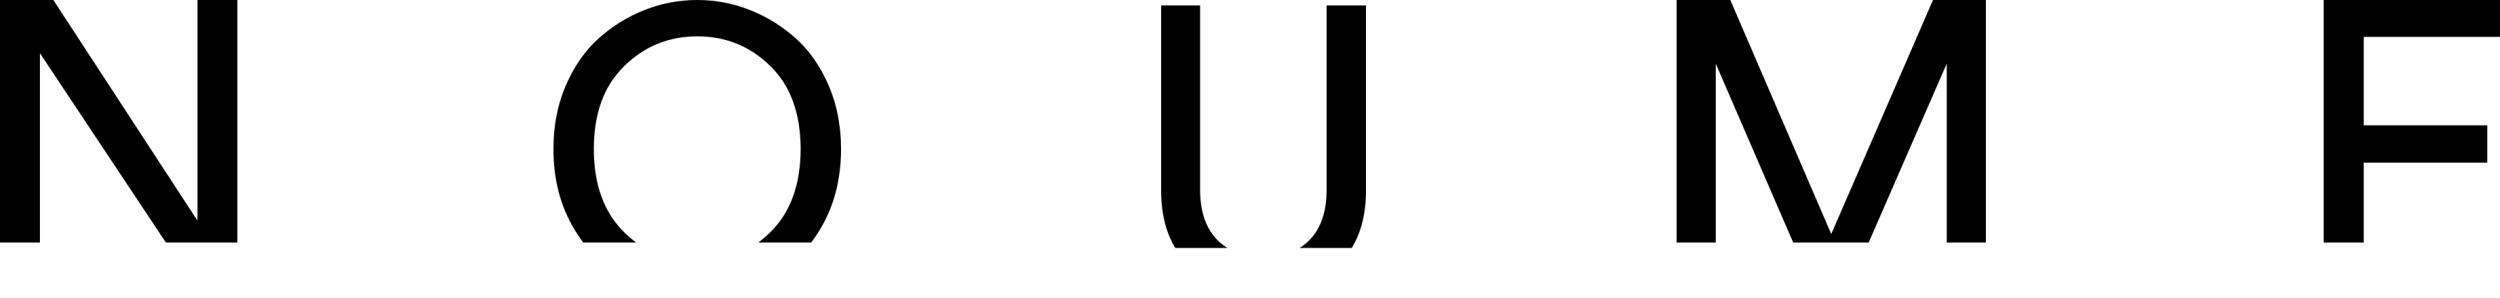 <?xml version="1.0" encoding="UTF-8"?>
<svg width="3686px" height="440px" viewBox="0 0 3686 440" version="1.1" xmlns="http://www.w3.org/2000/svg" xmlns:xlink="http://www.w3.org/1999/xlink">
    <title>NOUME_black</title>
    <defs>
        <polygon id="path-1" points="78.645 0 291.166 325.326 291.166 0 350 0 350 424 288.765 424 58.834 78.341 58.834 424 0 424 0 0"></polygon>
        <path d="M212,0 C238.996,0 265,4.962 290.011,14.885 C315.022,24.808 337.552,38.8 357.601,56.861 C377.65,74.921 393.728,98.042 405.837,126.225 C417.946,154.407 424,185.566 424,219.702 C424,264.953 413.579,304.646 392.736,338.782 C371.893,372.918 345.592,398.322 313.831,414.993 C282.071,431.664 248.127,440 212,440 C175.873,440 141.929,431.664 110.168,414.993 C78.408,398.322 52.107,372.918 31.264,338.782 C10.421,304.646 0,264.953 0,219.702 C0,185.566 6.054,154.407 18.163,126.225 C30.271,98.042 46.35,74.921 66.399,56.861 C86.448,38.8 108.978,24.808 133.989,14.885 C159,4.962 185.004,0 212,0 Z M212,53.586 C169.918,53.586 133.989,68.272 104.213,97.645 C74.438,126.622 59.551,167.307 59.551,219.702 C59.551,272.097 74.438,312.981 104.213,342.355 C133.989,371.728 169.918,386.414 212,386.414 C254.082,386.414 290.011,371.728 319.787,342.355 C349.562,312.981 364.449,272.097 364.449,219.702 C364.449,167.307 349.562,126.522 319.787,97.348 C290.011,68.173 254.082,53.586 212,53.586 Z" id="path-3"></path>
        <path d="M57.439,0 L57.439,271.735 C57.439,303.359 65.631,327.761 82.014,344.939 C98.397,362.118 121.392,370.707 151,370.707 C180.608,370.707 203.505,362.118 219.69,344.939 C235.876,327.761 243.969,303.359 243.969,271.735 L243.969,0 L302,0 L302,273.492 C302,320.733 287.788,357.628 259.365,384.177 C231.336,410.726 195.214,424 151,424 C106.786,424 70.565,410.726 42.339,384.177 C14.113,357.628 0,320.733 0,273.492 L0,0 L57.439,0 Z" id="path-5"></path>
        <polygon id="path-7" points="79.175 0 228 345.061 378.016 0 456 0 456 424 398.256 424 398.256 93.89 254.193 424 200.616 424 57.744 93.89 57.744 424 0 424 0 0"></polygon>
        <polygon id="path-9" points="260 0 260 54.42 59.118 54.42 59.118 184.79 241.299 184.79 241.299 239.808 59.118 239.808 59.118 369.58 260 369.58 260 424 0 424 0 0"></polygon>
    </defs>
    <g id="website-finito" stroke="none" stroke-width="1" fill="none" fill-rule="evenodd">
        <g id="NOUME_black">
            <g id="Group-3">
                <mask id="mask-2" fill="white">
                    <use xlink:href="#path-1"></use>
                </mask>
                <g id="Clip-2"></g>
                <polygon id="Fill-1" fill="#000000" mask="url(#mask-2)" points="-2 -2 352 -2 352 426 -2 426"></polygon>
            </g>
            <g id="Group-6" transform="translate(816, 0)">
                <mask id="mask-4" fill="white">
                    <use xlink:href="#path-3"></use>
                </mask>
                <g id="Clip-5"></g>
                <polygon id="Fill-4" fill="#000000" mask="url(#mask-4)" points="-2 -2 426 -2 426 442 -2 442"></polygon>
            </g>
            <g id="Group-9" transform="translate(1712, 8)">
                <mask id="mask-6" fill="white">
                    <use xlink:href="#path-5"></use>
                </mask>
                <g id="Clip-8"></g>
                <polygon id="Fill-7" fill="#000000" mask="url(#mask-6)" points="-2 -2 304 -2 304 426 -2 426"></polygon>
            </g>
            <g id="Group-12" transform="translate(2472, 0)">
                <mask id="mask-8" fill="white">
                    <use xlink:href="#path-7"></use>
                </mask>
                <g id="Clip-11"></g>
                <polygon id="Fill-10" fill="#000000" mask="url(#mask-8)" points="-2 -2 458 -2 458 426 -2 426"></polygon>
            </g>
            <g id="Group-15" transform="translate(3426, 0)">
                <mask id="mask-10" fill="white">
                    <use xlink:href="#path-9"></use>
                </mask>
                <g id="Clip-14"></g>
                <polygon id="Fill-13" fill="#000000" mask="url(#mask-10)" points="-2 -2 262 -2 262 426 -2 426"></polygon>
            </g>
        </g>
    </g>
</svg>